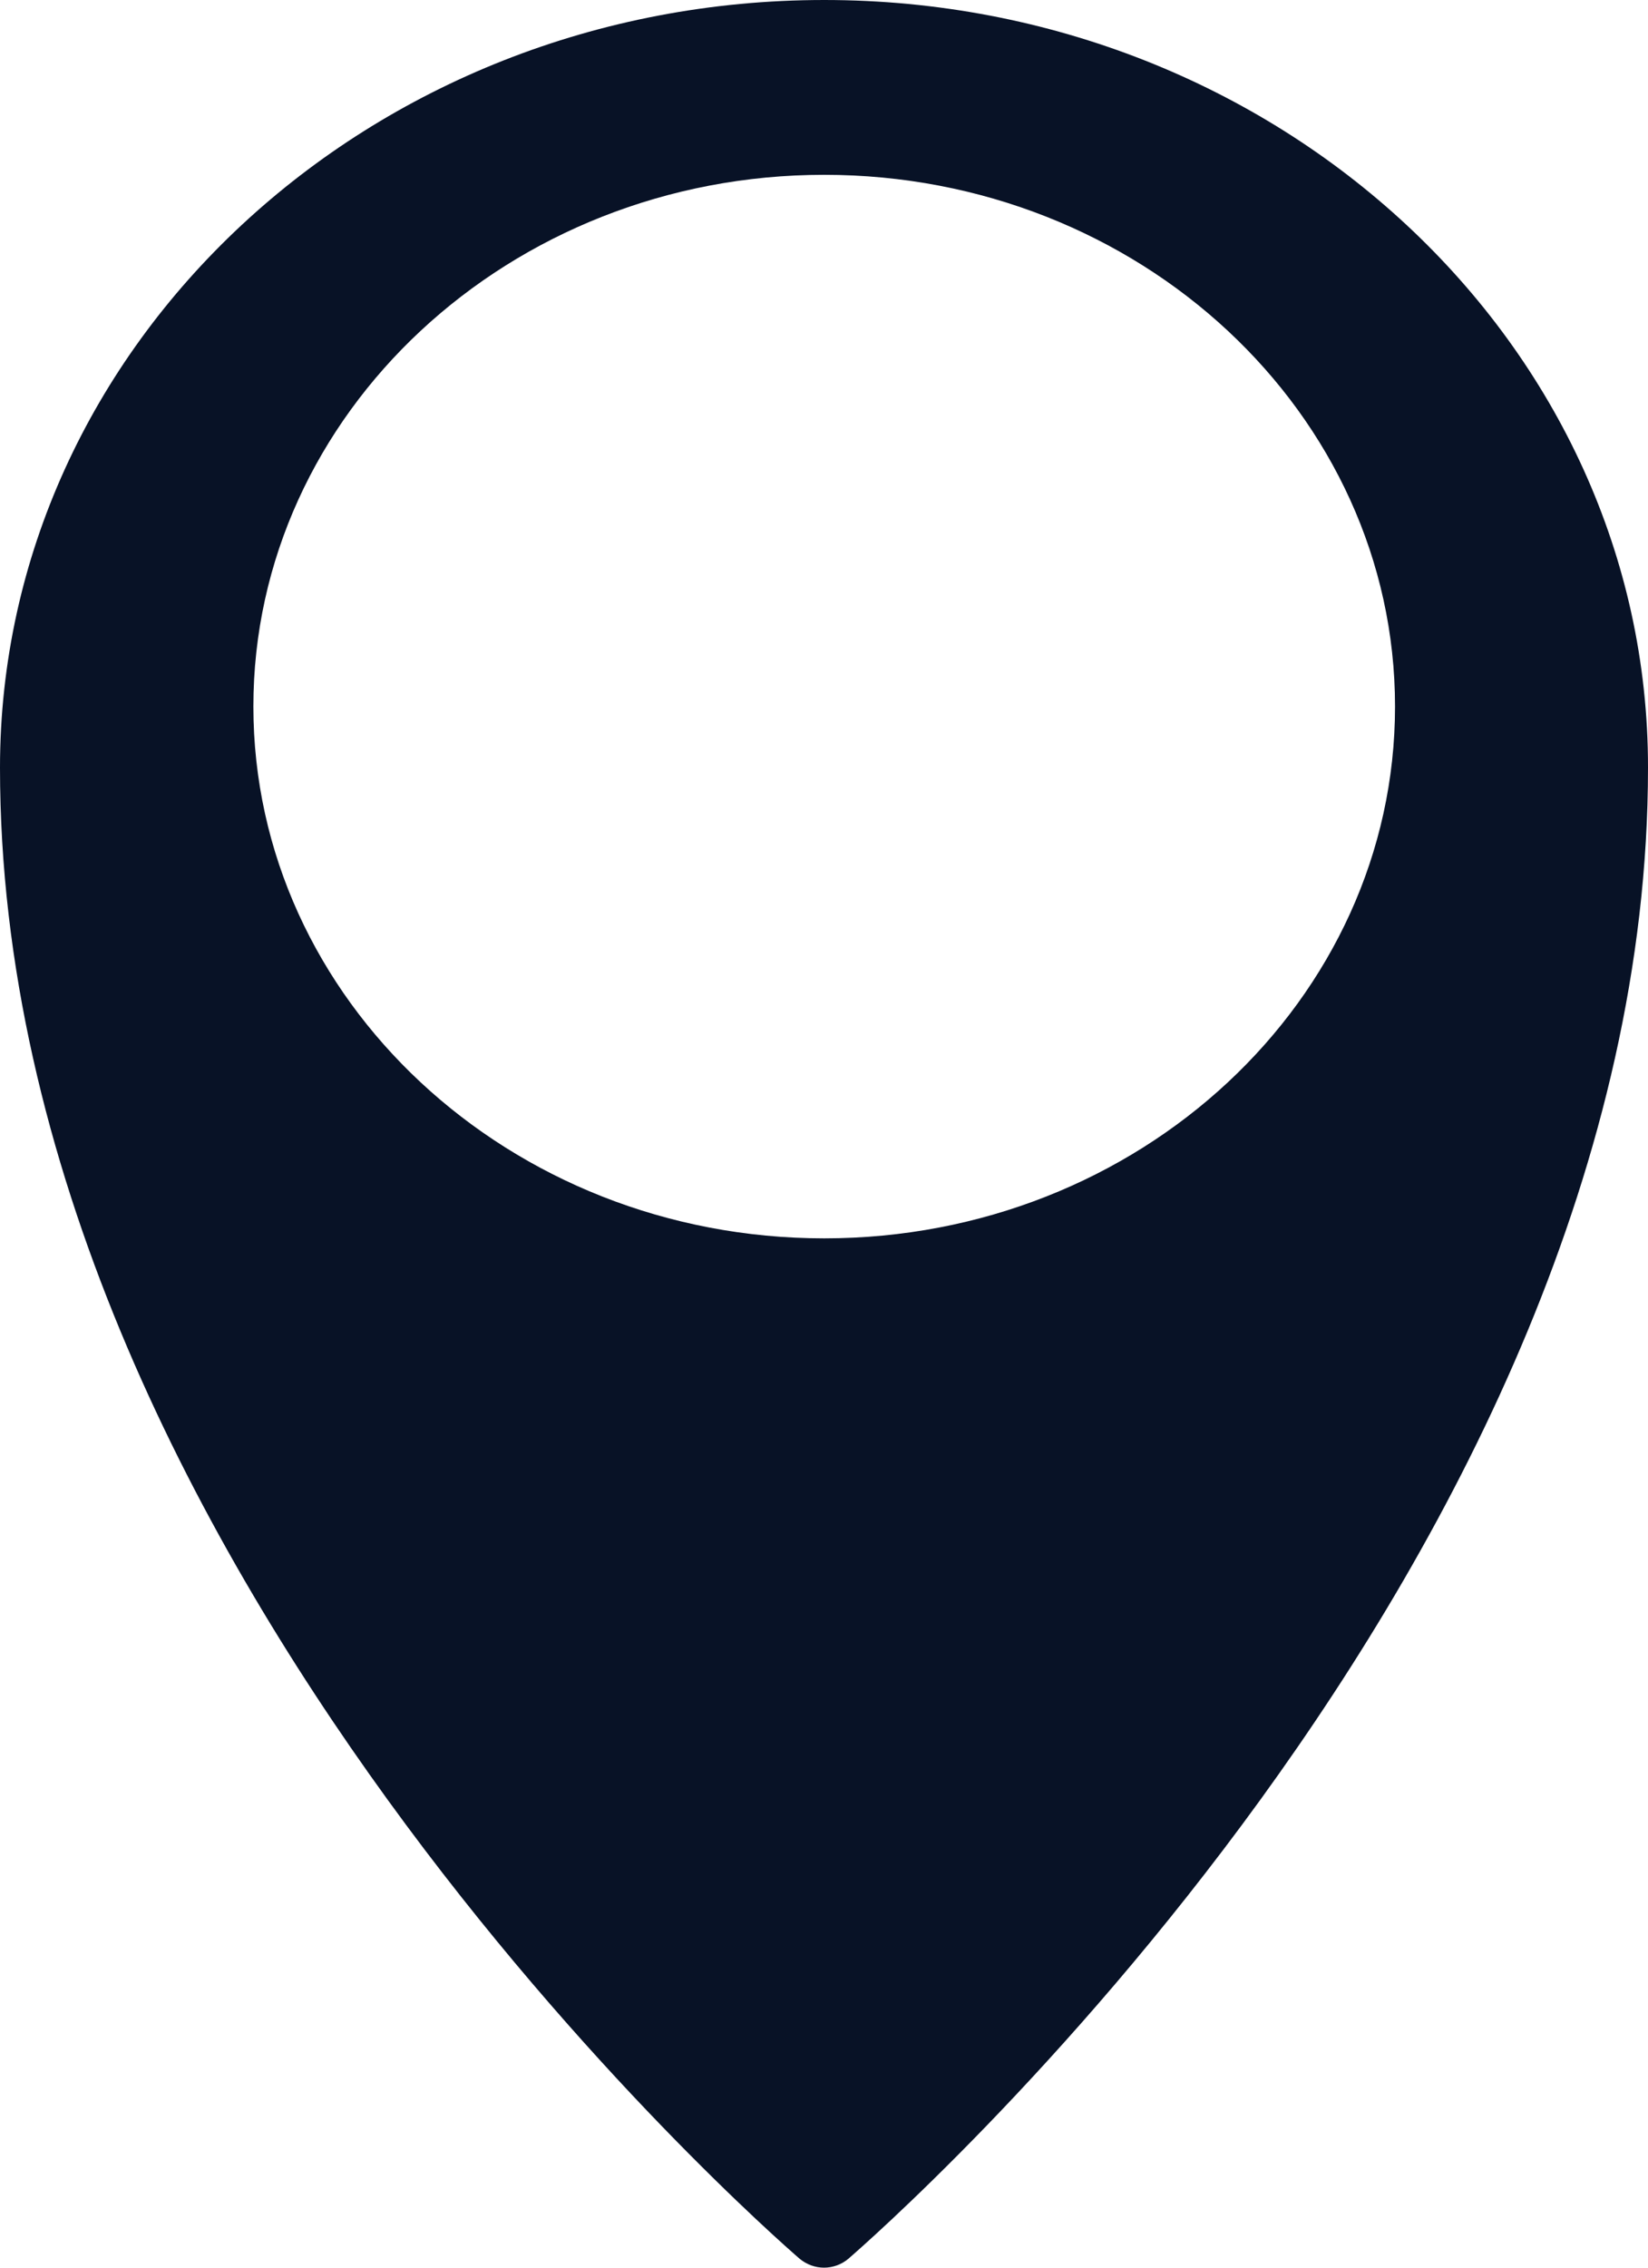<svg width="8" height="11" viewBox="0 0 8 11" fill="none" xmlns="http://www.w3.org/2000/svg">
<path d="M4.001 0C1.794 0 0 1.67 0 3.724C0 7.567 3.724 10.82 3.882 10.957C3.916 10.985 3.958 11 4 11C4.042 11 4.085 10.985 4.118 10.957C4.276 10.82 8 7.567 8 3.724C8.002 1.67 6.207 0 4.001 0ZM4.001 6.007C2.473 6.007 1.23 4.85 1.23 3.427C1.23 2.005 2.473 0.848 4.001 0.848C5.53 0.848 6.772 2.005 6.772 3.427C6.772 4.85 5.53 6.007 4.001 6.007Z" fill="#081226"/>
</svg>
